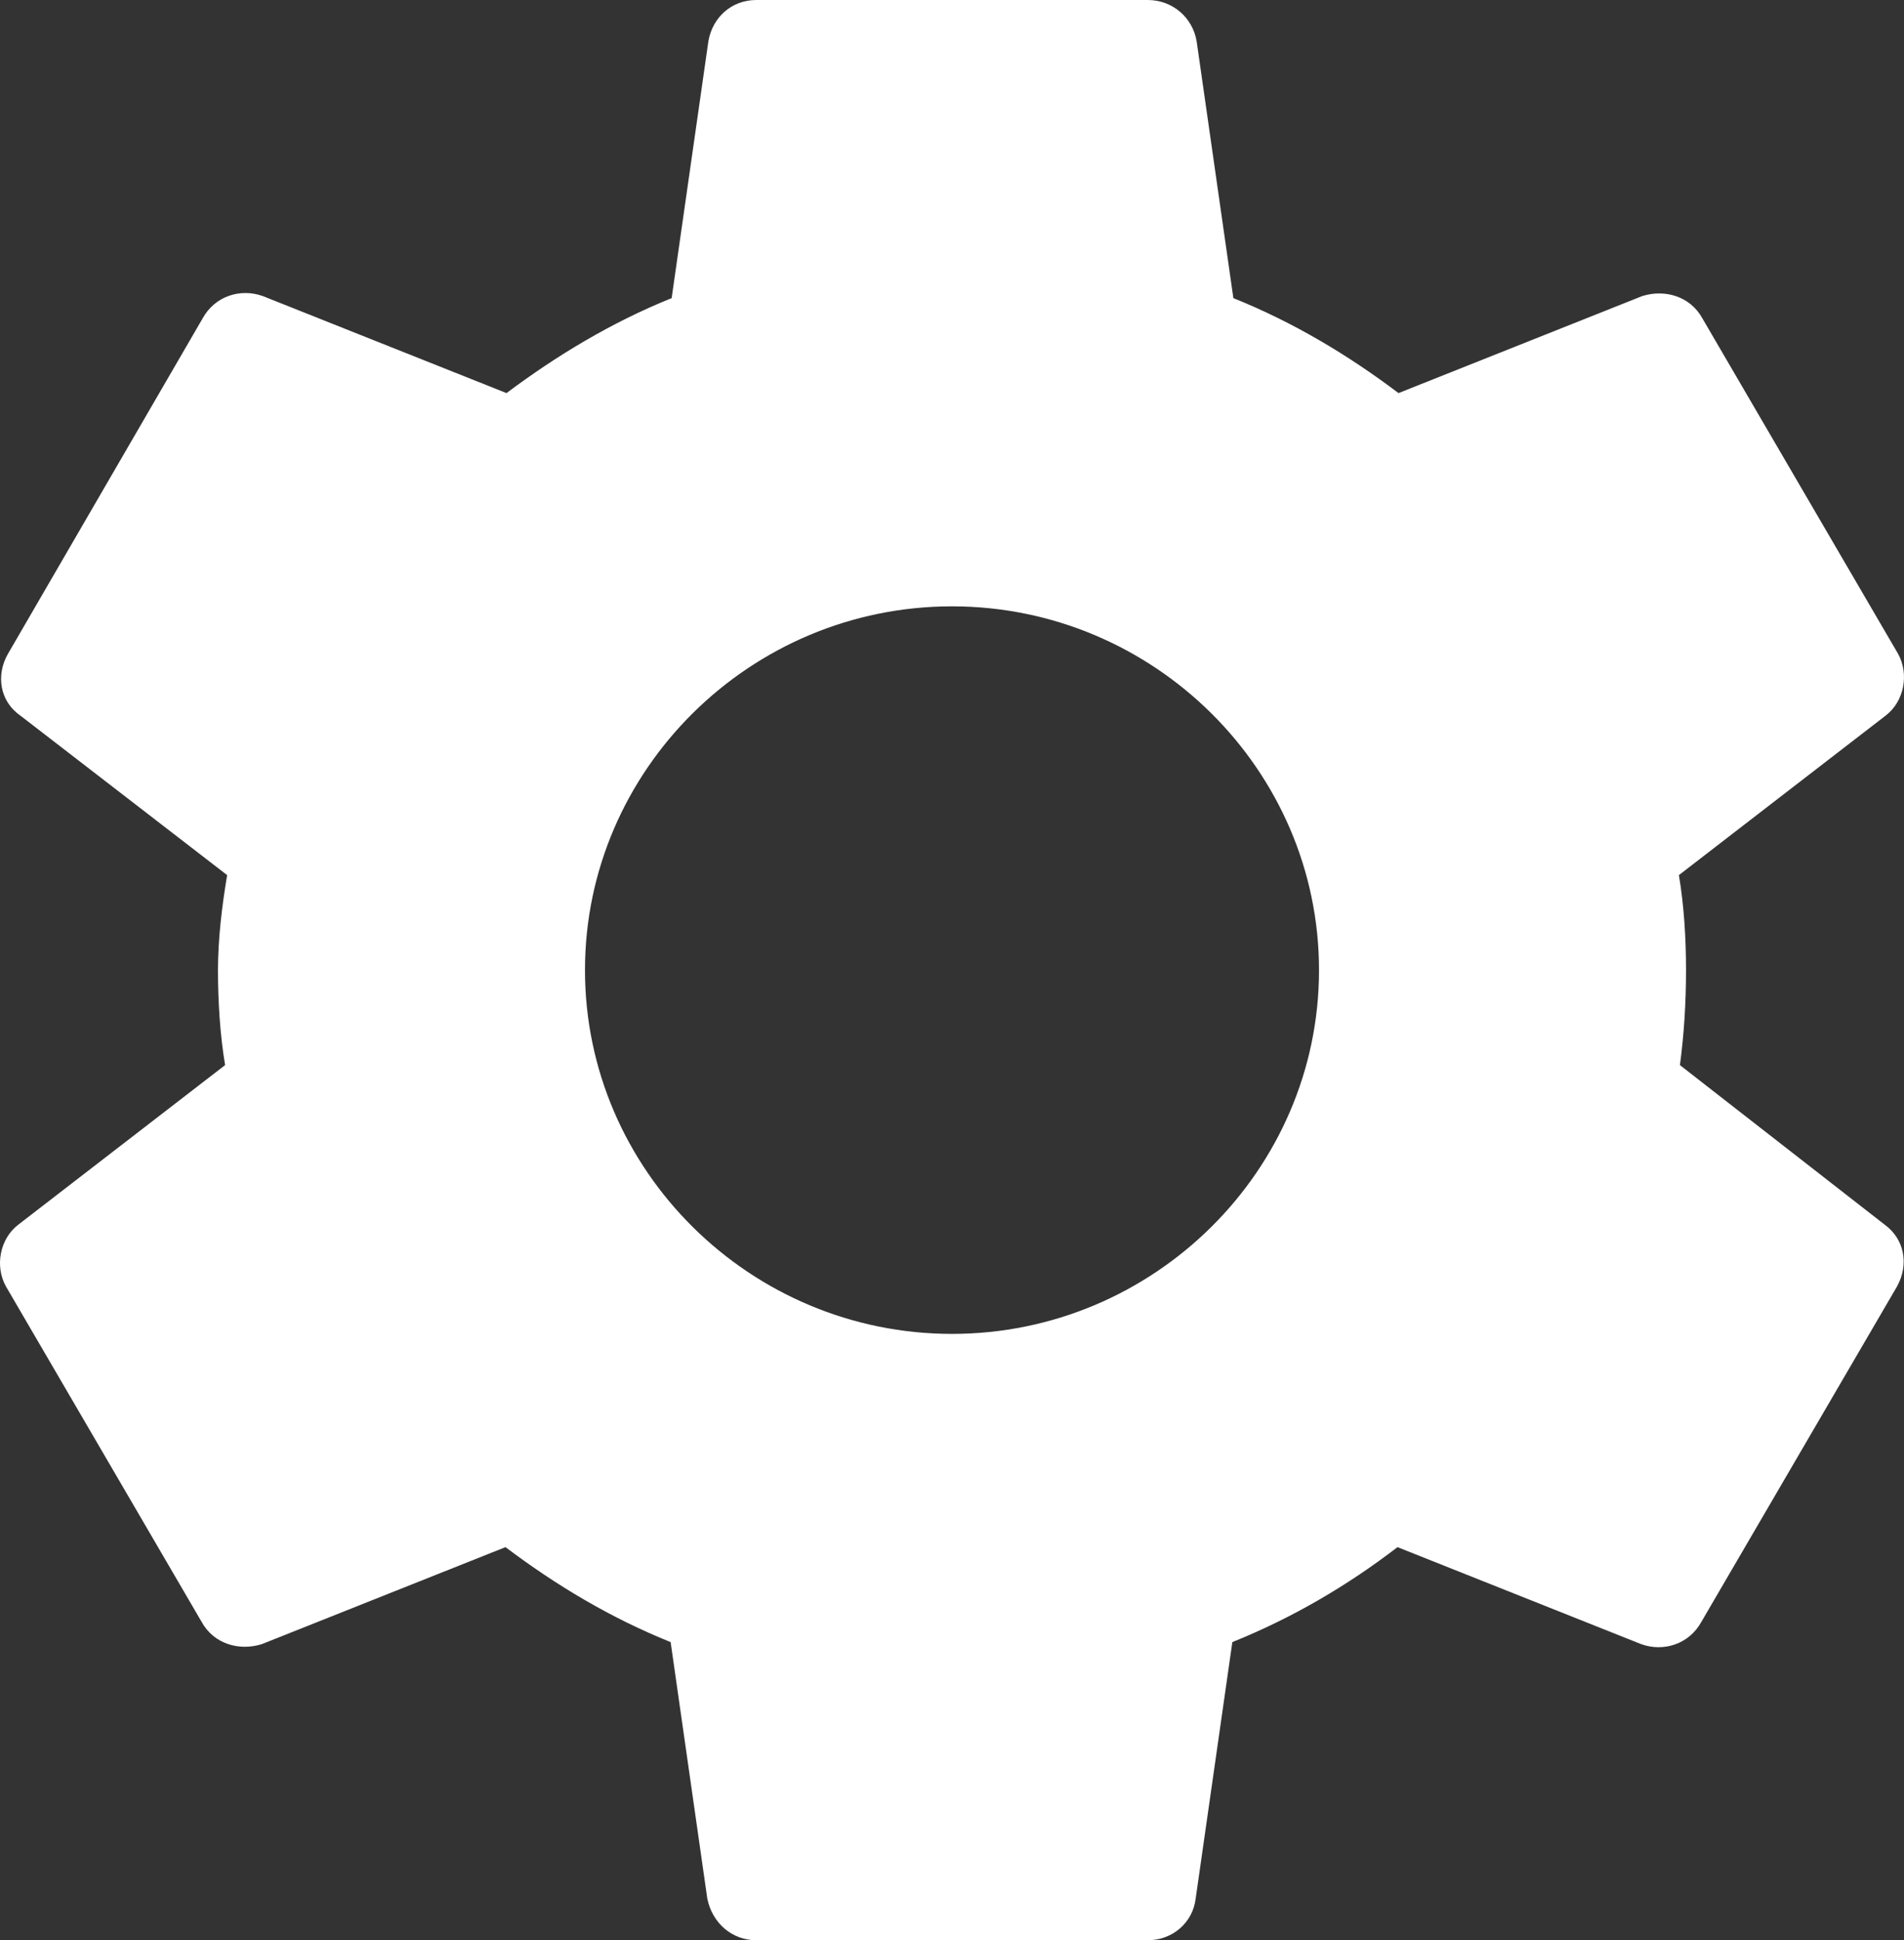 <?xml version="1.0" encoding="UTF-8"?>
<svg width="54px" height="55px" viewBox="0 0 54 55" version="1.1" xmlns="http://www.w3.org/2000/svg" xmlns:xlink="http://www.w3.org/1999/xlink">
    <rect x="0" y="0" width="54" height="55" fill="#333333" stroke="none"/>
    <!-- Generator: Sketch 62 (91390) - https://sketch.com -->
    <title>Shape</title>
    <desc>Created with Sketch.</desc>
    <g id="Page-1" stroke="none" stroke-width="1" fill="none" fill-rule="evenodd">
        <g id="Landing-mita-8" transform="translate(-823, -2121)" fill="#FFFFFF" fill-rule="nonzero">
            <path d="M870.645,2151.193 C870.76,2150.333 870.818,2149.445 870.818,2148.5 C870.818,2147.583 870.76,2146.667 870.616,2145.807 L876.485,2141.281 C877.006,2140.88 877.15,2140.107 876.832,2139.534 L871.281,2130.023 C870.934,2129.393 870.211,2129.193 869.575,2129.393 L862.664,2132.143 C861.219,2131.055 859.686,2130.138 857.98,2129.451 L856.939,2122.174 C856.824,2121.487 856.245,2121 855.552,2121 L844.448,2121 C843.755,2121 843.205,2121.487 843.09,2122.174 L842.049,2129.451 C840.343,2130.138 838.781,2131.083 837.365,2132.143 L830.454,2129.393 C829.818,2129.164 829.095,2129.393 828.748,2130.023 L823.226,2139.534 C822.879,2140.135 822.994,2140.88 823.572,2141.281 L829.442,2145.807 C829.297,2146.667 829.182,2147.612 829.182,2148.5 C829.182,2149.388 829.24,2150.333 829.384,2151.193 L823.515,2155.719 C822.994,2156.12 822.85,2156.893 823.168,2157.466 L828.719,2166.977 C829.066,2167.607 829.789,2167.807 830.425,2167.607 L837.336,2164.857 C838.781,2165.945 840.314,2166.862 842.02,2167.549 L843.061,2174.826 C843.205,2175.513 843.755,2176 844.448,2176 L855.552,2176 C856.245,2176 856.824,2175.513 856.91,2174.826 L857.951,2167.549 C859.657,2166.862 861.219,2165.945 862.635,2164.857 L869.546,2167.607 C870.182,2167.836 870.905,2167.607 871.252,2166.977 L876.803,2157.466 C877.15,2156.836 877.006,2156.12 876.456,2155.719 L870.645,2151.193 Z M850,2158.812 C844.275,2158.812 839.591,2154.172 839.591,2148.5 C839.591,2142.828 844.275,2138.188 850,2138.188 C855.725,2138.188 860.409,2142.828 860.409,2148.5 C860.409,2154.172 855.725,2158.812 850,2158.812 Z" id="Shape"></path>
        </g>
    </g>
</svg>